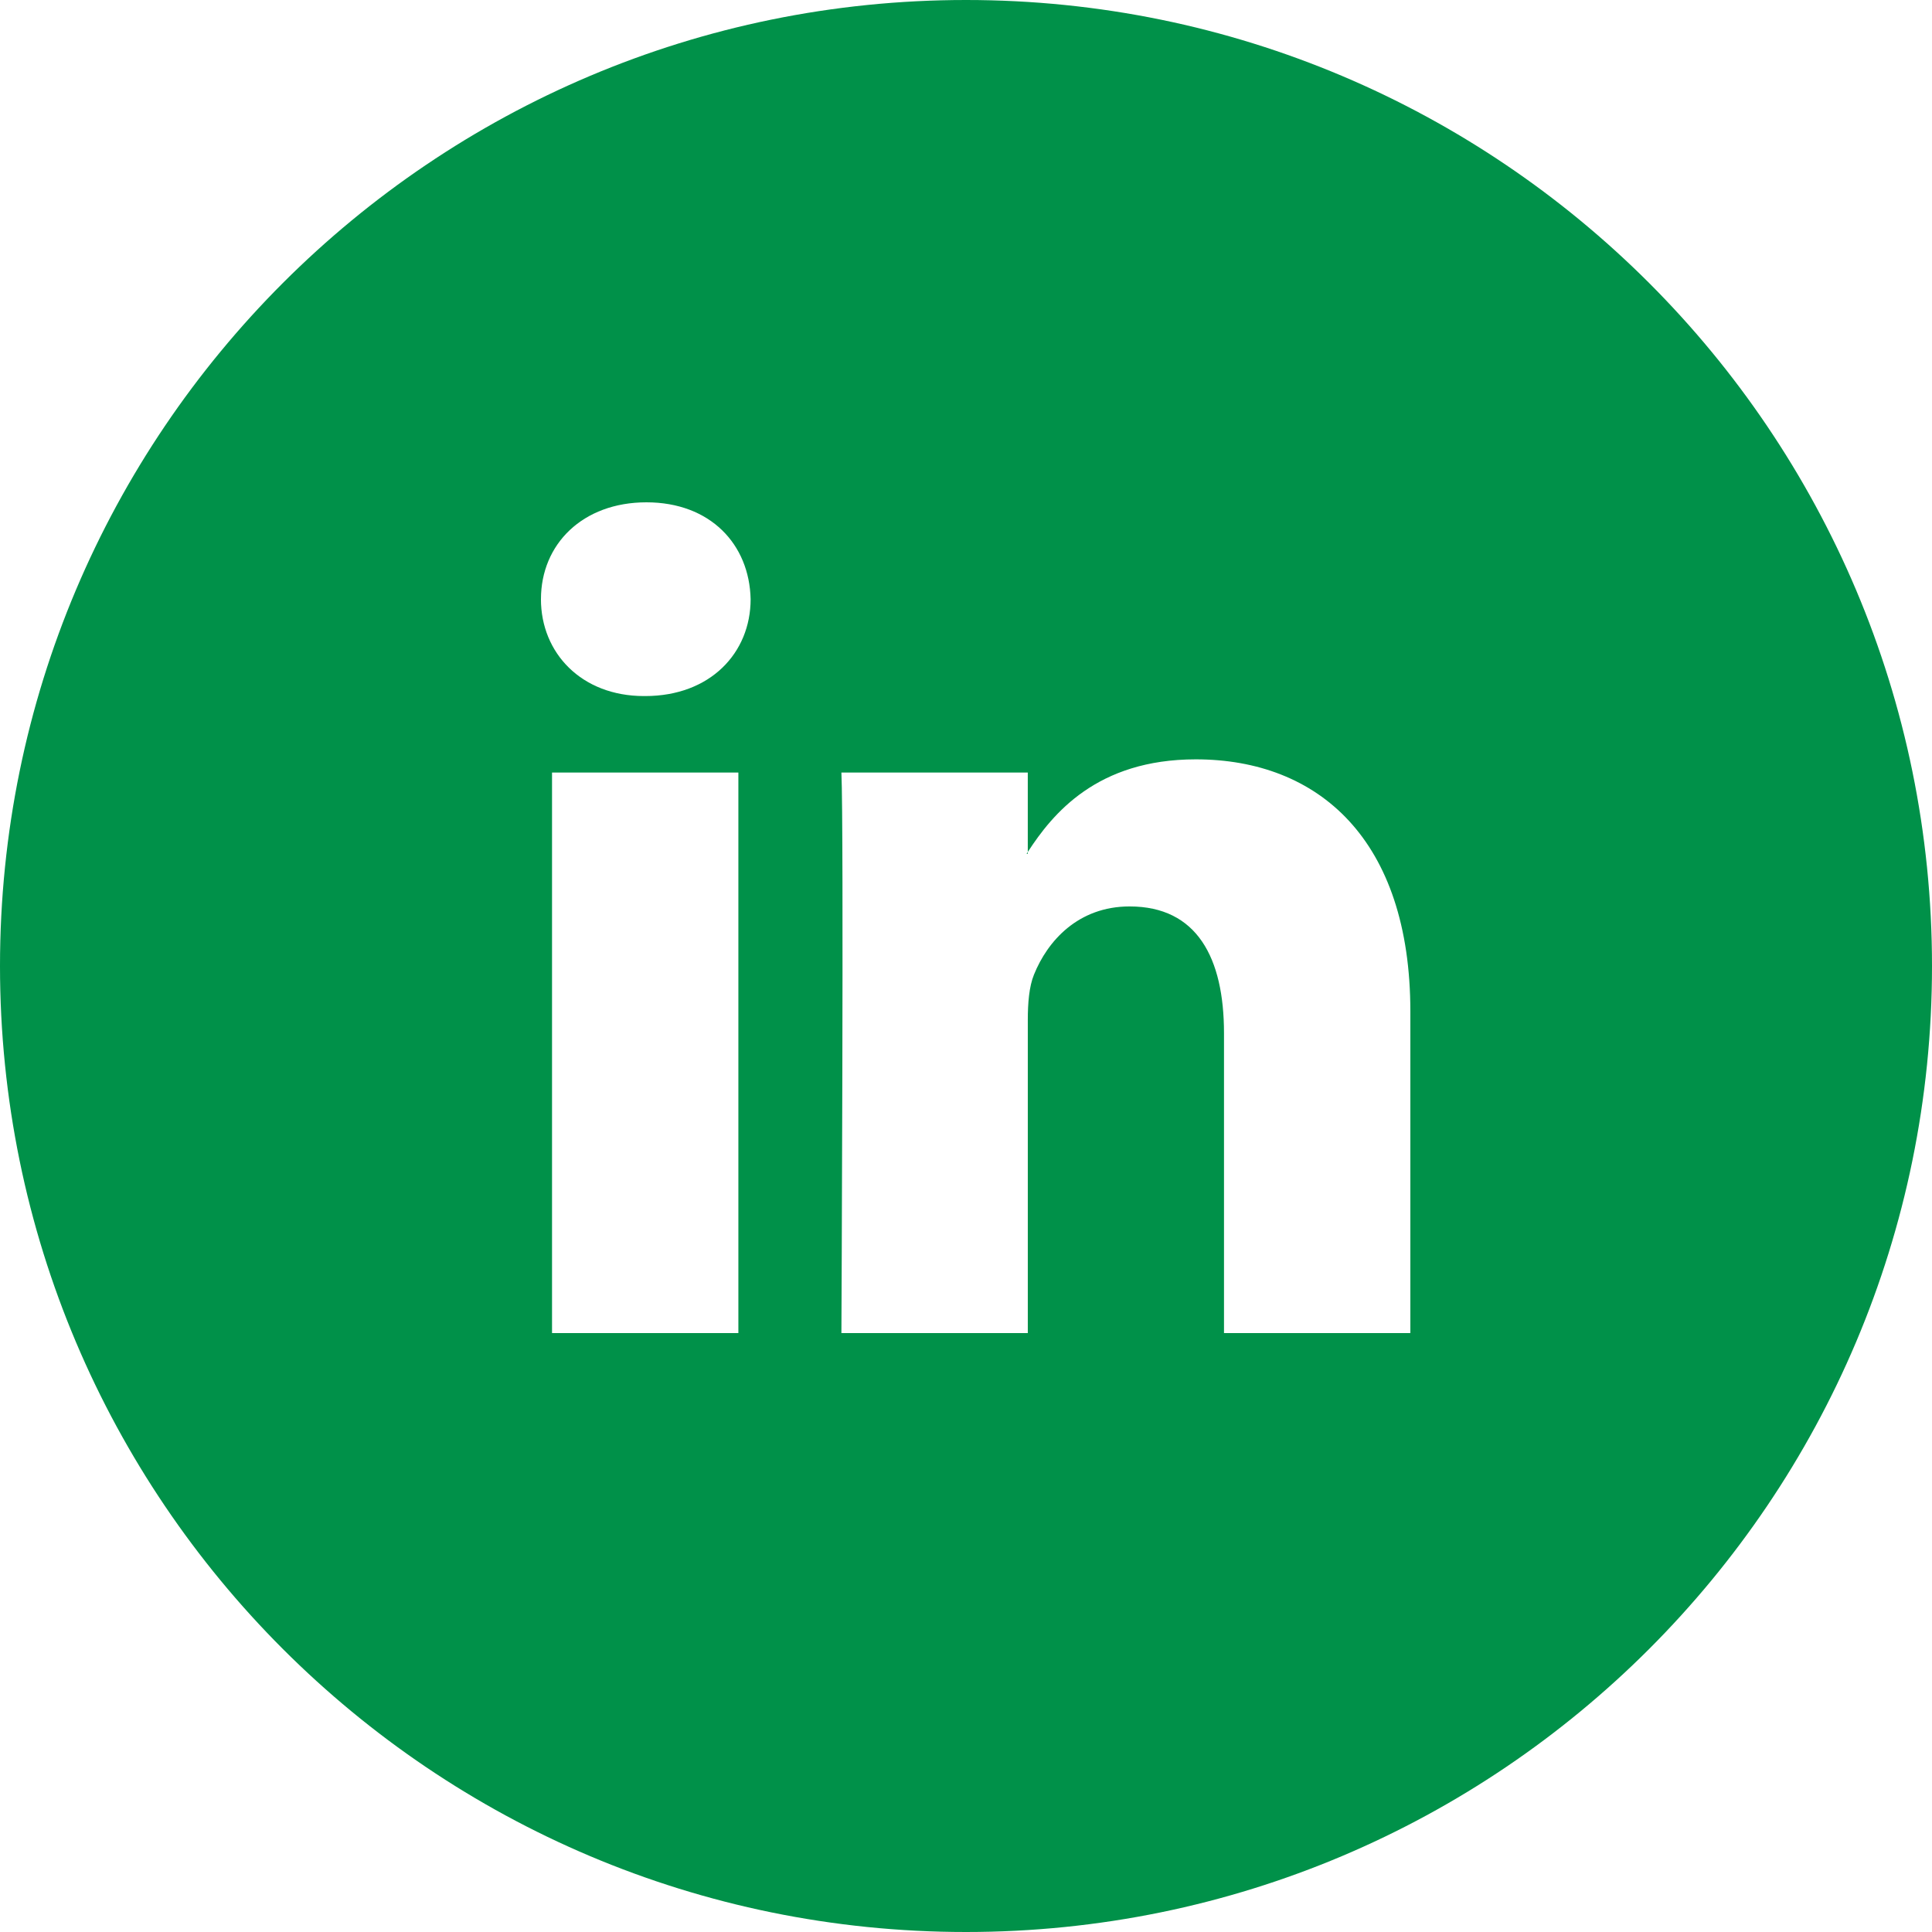 <?xml version="1.0" encoding="UTF-8"?> <svg xmlns="http://www.w3.org/2000/svg" class="t-sociallinks__svg" width="30px" height="30px" viewBox="0 0 100 100" fill="none"> <path fill-rule="evenodd" clip-rule="evenodd" d="M50 100c27.614 0 50-22.386 50-50S77.614 0 50 0 0 22.386 0 50s22.386 50 50 50Zm23-31V52.363c0-8.911-4.759-13.059-11.108-13.059-5.123 0-7.412 2.82-8.694 4.794v-4.112h-9.647c.13 2.724 0 29.014 0 29.014h9.648v-16.203c0-.868.066-1.731.32-2.351.698-1.735 2.284-3.529 4.949-3.529 3.49 0 4.886 2.661 4.886 6.56v15.523H73ZM53.198 44.099v.094h-.063c.007-.011.015-.023.023-.035.014-.02.028-.04.04-.059ZM28 31.012C28 28.165 30.158 26 33.459 26c3.302 0 5.33 2.165 5.393 5.012 0 2.785-2.092 5.016-5.457 5.016h-.064c-3.235 0-5.332-2.231-5.332-5.016Zm10.218 37.987h-9.645V39.986h9.645v29.014Z" fill="#009149"></path> </svg> 